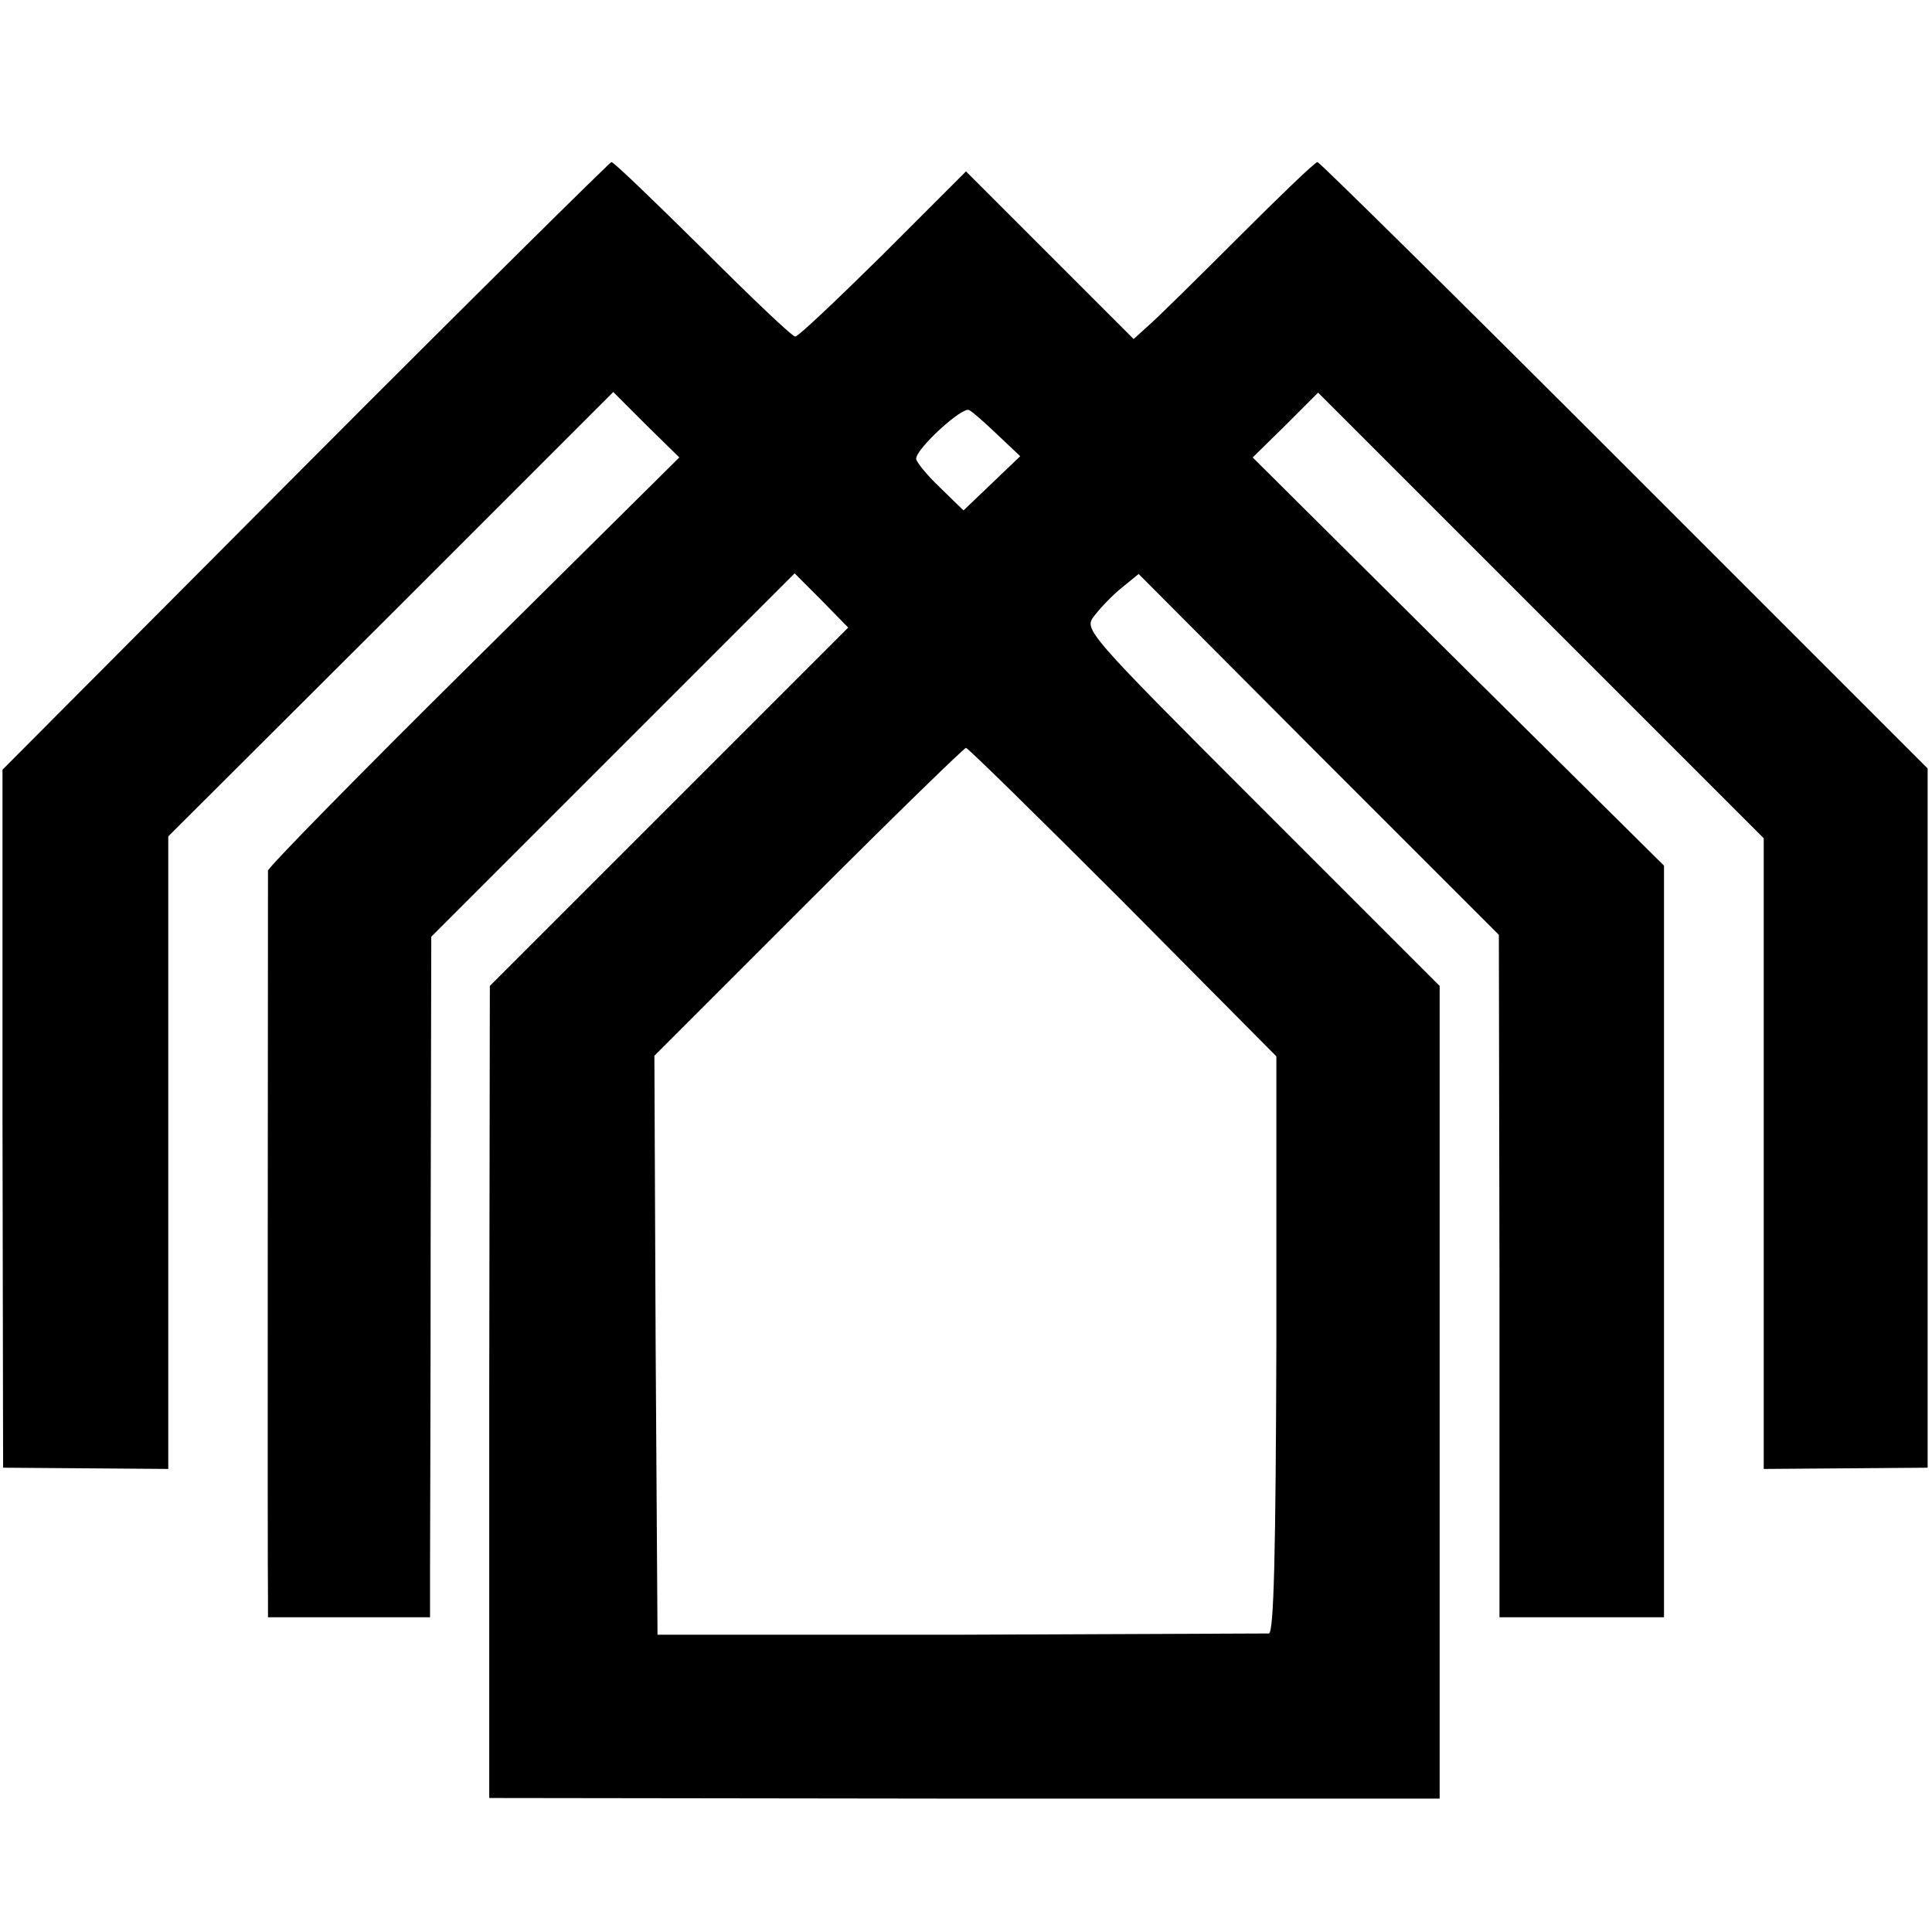 <?xml version="1.0" standalone="no"?>
<!DOCTYPE svg PUBLIC "-//W3C//DTD SVG 20010904//EN"
 "http://www.w3.org/TR/2001/REC-SVG-20010904/DTD/svg10.dtd">
<svg version="1.0" xmlns="http://www.w3.org/2000/svg"
 width="310pt" height="310pt" viewBox="0 0 310 310"
 preserveAspectRatio="xMidYMid meet">
<g transform="translate(0,310) scale(0.1,-0.1)"
fill="#000000" stroke="none">
<path d="M489 2352 l-485 -487 0 -560 1 -560 133 -1 132 -1 0 507 0 508 357
356 357 357 53 -53 53 -52 -330 -327 c-182 -180 -330 -331 -330 -336 0 -23 -1
-1142 0 -1168 l0 -30 130 0 130 0 0 70 c0 38 1 284 1 546 l1 476 292 292 291
291 43 -43 43 -44 -288 -288 -287 -287 -1 -652 0 -651 763 -1 762 0 0 652 0
652 -286 286 c-285 285 -285 286 -268 308 10 13 29 33 44 45 l27 22 289 -290
289 -289 1 -548 0 -547 132 0 132 0 0 603 0 603 -330 327 -330 328 53 52 52
52 358 -358 357 -357 0 -506 0 -506 132 1 131 1 0 561 0 561 -487 487 c-267
267 -489 486 -492 486 -4 0 -61 -55 -128 -122 -68 -68 -133 -132 -145 -142
l-22 -20 -134 134 -135 135 -133 -133 c-73 -72 -136 -132 -141 -132 -5 0 -71
63 -148 140 -78 77 -143 140 -147 140 -3 -1 -225 -220 -492 -488z m1112 50
l36 -34 -46 -44 -45 -43 -38 37 c-21 20 -38 41 -38 46 0 16 74 84 85 78 6 -3
26 -21 46 -40z m201 -749 l246 -248 0 -462 c-1 -334 -4 -463 -12 -464 -6 0
-229 -1 -496 -2 l-485 0 -3 465 -2 464 247 247 c136 136 250 247 253 247 3 0
116 -111 252 -247z"/>
</g>
</svg>
